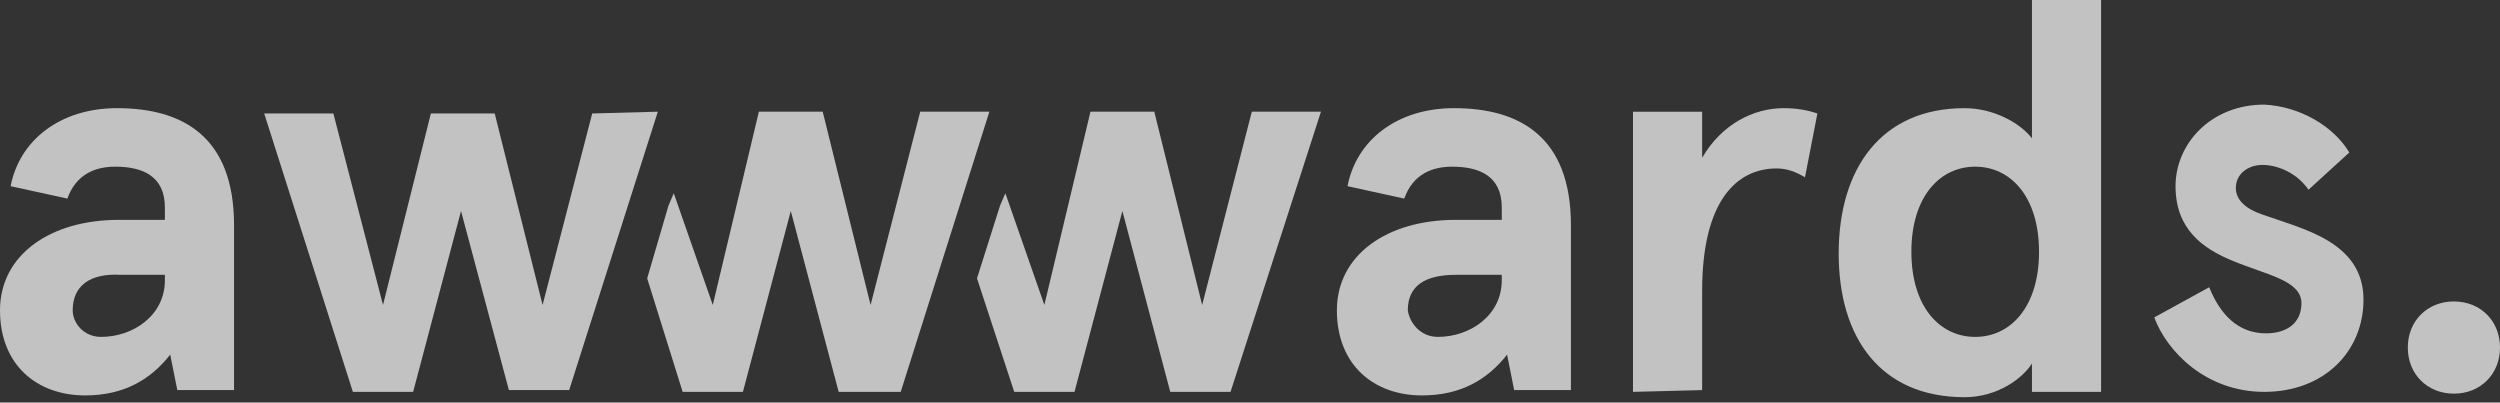 <svg width="236" height="38" viewBox="0 0 236 38" fill="none" xmlns="http://www.w3.org/2000/svg">
<rect x="0" y="0" width="236" height="38" fill="#333333" stroke="none"/>
<g opacity="0.7">
<path d="M1.004 17.575C1.841 13.223 5.691 10.21 11.047 10.21C17.24 10.21 22.094 12.888 22.094 21.258V36.825H16.738L16.068 33.477C14.227 35.82 11.716 37.327 8.034 37.327C3.515 37.327 0 34.481 0 29.292C0 24.103 4.687 20.755 11.214 20.755H15.566V19.584C15.566 16.571 13.39 15.734 10.88 15.734C9.038 15.734 7.197 16.403 6.36 18.747L1.004 17.575ZM9.541 31.803C12.553 31.803 15.566 29.794 15.566 26.447V25.944H11.382C8.536 25.777 6.862 26.949 6.862 29.292C6.862 30.464 7.867 31.803 9.541 31.803Z" fill="white"/>
<path d="M127.205 17.575C128.042 13.223 131.892 10.21 137.248 10.21C143.441 10.21 148.295 12.888 148.295 21.258V36.825H142.938L142.269 33.477C140.428 35.82 137.917 37.327 134.235 37.327C129.716 37.327 126.201 34.481 126.201 29.292C126.201 24.103 130.887 20.755 137.415 20.755H141.767V19.584C141.767 16.571 139.591 15.734 137.08 15.734C135.239 15.734 133.398 16.403 132.561 18.747L127.205 17.575ZM135.741 31.803C138.754 31.803 141.767 29.794 141.767 26.447V25.944H137.415C134.57 25.944 132.896 26.949 132.896 29.292C133.063 30.464 134.067 31.803 135.741 31.803Z" fill="white"/>
<path d="M154.154 36.992V10.545H160.682V14.897C162.523 11.716 165.536 10.21 168.381 10.21C169.553 10.21 170.557 10.377 171.562 10.712L170.39 16.738C169.553 16.236 168.716 15.901 167.712 15.901C163.862 15.901 160.682 19.081 160.682 27.451V36.825L154.154 36.992Z" fill="white"/>
<path d="M185.456 10.211C188.134 10.211 190.644 11.55 191.816 13.056V0H198.344V36.992H191.816V34.314C190.979 35.653 188.636 37.495 185.456 37.495C177.589 37.495 173.572 31.971 173.572 23.936C173.572 15.902 177.589 10.211 185.456 10.211ZM186.46 31.803C189.807 31.803 192.485 28.958 192.485 23.769C192.485 18.58 189.807 15.734 186.46 15.734C183.112 15.734 180.434 18.58 180.434 23.769C180.434 28.958 183.112 31.803 186.46 31.803Z" fill="white"/>
<path d="M221.774 14.395L217.924 17.91C216.753 16.236 214.911 15.567 213.572 15.567C212.233 15.567 211.062 16.404 211.062 17.743C211.062 18.914 212.066 19.751 213.572 20.253C217.255 21.593 223.113 22.764 223.113 28.288C223.113 33.142 219.431 36.992 213.74 36.992C208.216 36.992 204.534 33.142 203.362 29.962L208.551 27.116C209.555 29.627 211.229 31.468 213.907 31.468C215.916 31.468 217.255 30.464 217.255 28.623C217.255 26.447 213.907 25.945 210.727 24.606C207.882 23.434 205.371 21.593 205.371 17.575C205.371 13.558 208.718 9.875 213.74 9.875C217.087 10.043 220.267 11.884 221.774 14.395Z" fill="white"/>
<path d="M86.869 10.544L82.183 28.789L77.664 10.544H71.638L67.286 28.789L63.604 18.244L63.102 19.416L61.093 26.278L64.441 36.991H70.132L74.651 19.918L79.17 36.991H85.028L93.397 10.544H86.869Z" fill="white"/>
<path d="M118.171 10.544L113.484 28.789L108.965 10.544H102.94L98.588 28.789L94.906 18.244L94.403 19.416L92.228 26.278L95.743 36.991H101.433L105.953 19.918L110.472 36.991H116.163L124.699 10.544H118.171Z" fill="white"/>
<path d="M62.099 10.544L53.73 36.824H48.039L43.52 19.918L39.001 36.991H33.31L24.941 10.711H31.469L36.156 28.789L40.675 10.711H46.7L51.22 28.789L55.906 10.711L62.099 10.544Z" fill="white"/>
<path d="M231.649 28.456C234.159 28.456 236 30.297 236 32.808C236 35.319 234.159 37.16 231.649 37.16C229.138 37.16 227.297 35.319 227.297 32.808C227.297 30.297 229.138 28.456 231.649 28.456Z" fill="white"/>
</g>
</svg>
